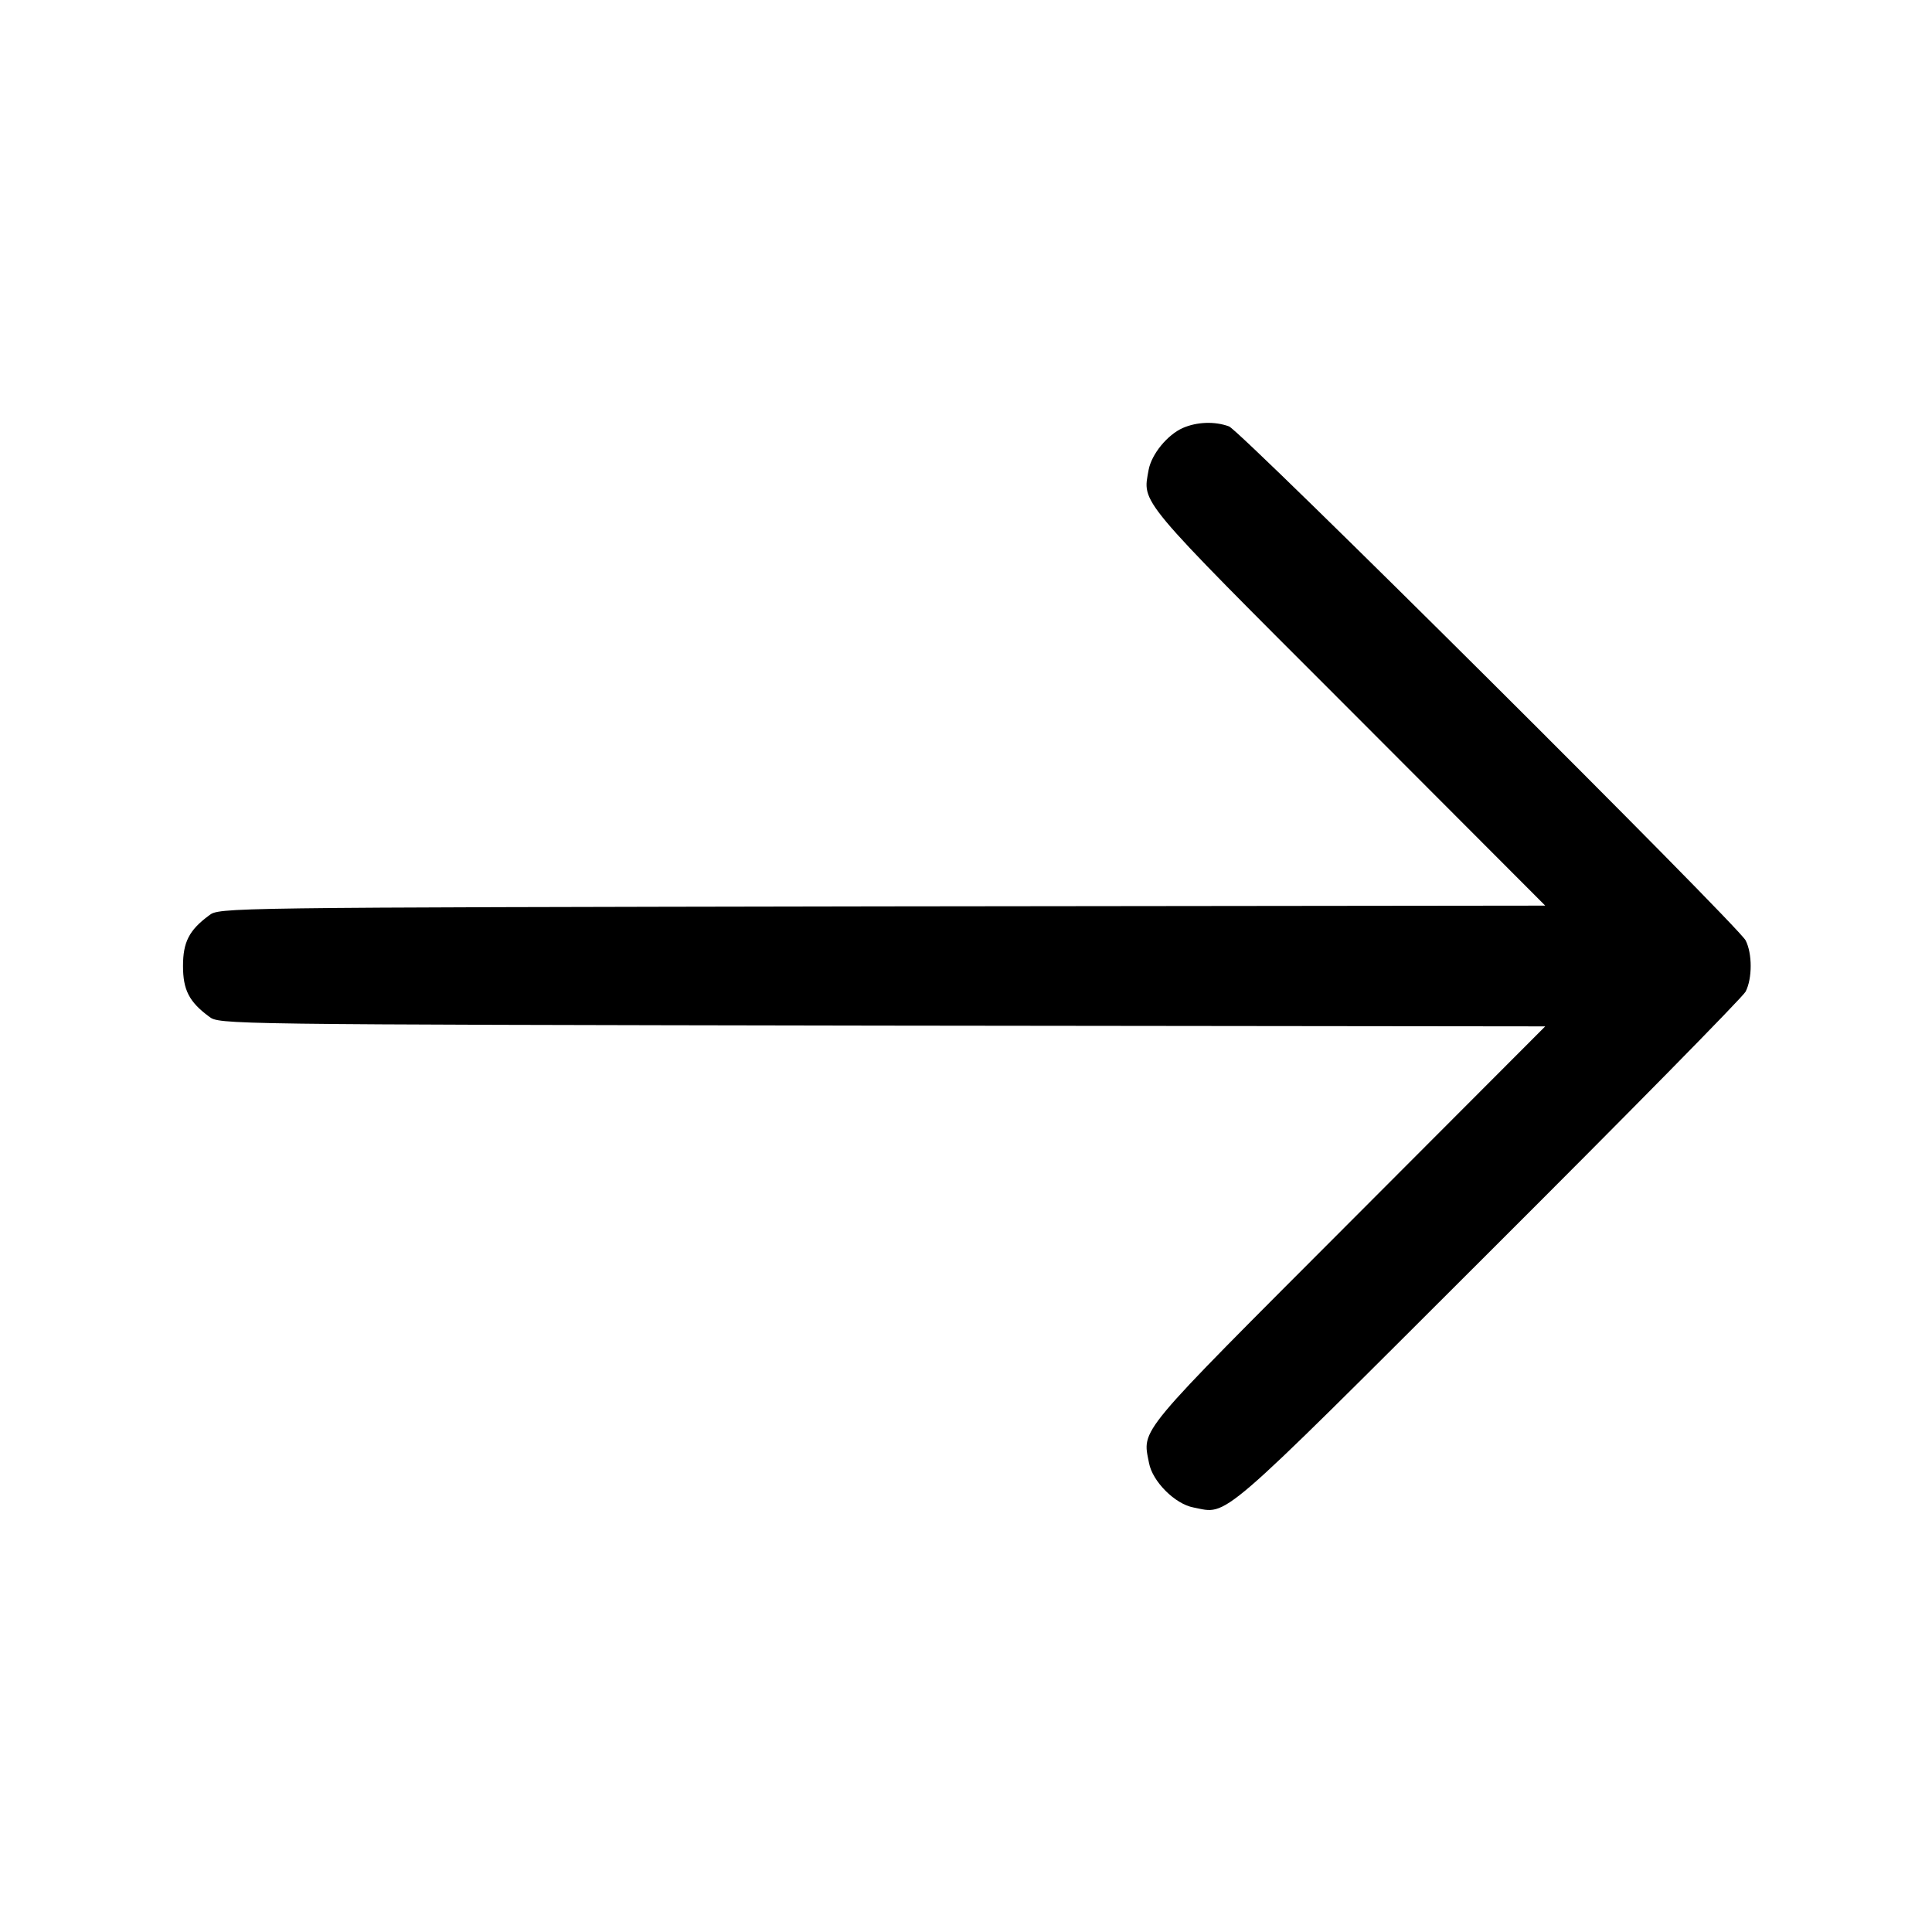 <?xml version="1.0" encoding="UTF-8" standalone="no"?> <svg xmlns="http://www.w3.org/2000/svg" width="512pt" height="512pt" viewBox="0 0 512 512" preserveAspectRatio="xMidYMid meet"> <g transform="translate(0,512) scale(0.1,-0.1)" fill="#000000" stroke="none"> <path d="M3135 3986 c-41 -18 -83 -69 -91 -111 -16 -90 -35 -68 529 -632 l522 -523 -1757 -2 c-1756 -3 -1757 -3 -1784 -24 -53 -39 -69 -71 -69 -134 0 -63 16 -95 69 -134 27 -21 28 -21 1784 -24 l1757 -2 -522 -523 c-565 -566 -546 -542 -528 -634 9 -49 69 -109 118 -118 93 -18 55 -51 780 673 368 367 675 679 683 694 18 35 18 101 0 136 -23 42 -1337 1350 -1369 1362 -38 14 -85 12 -122 -4z"></path> </g> </svg> 